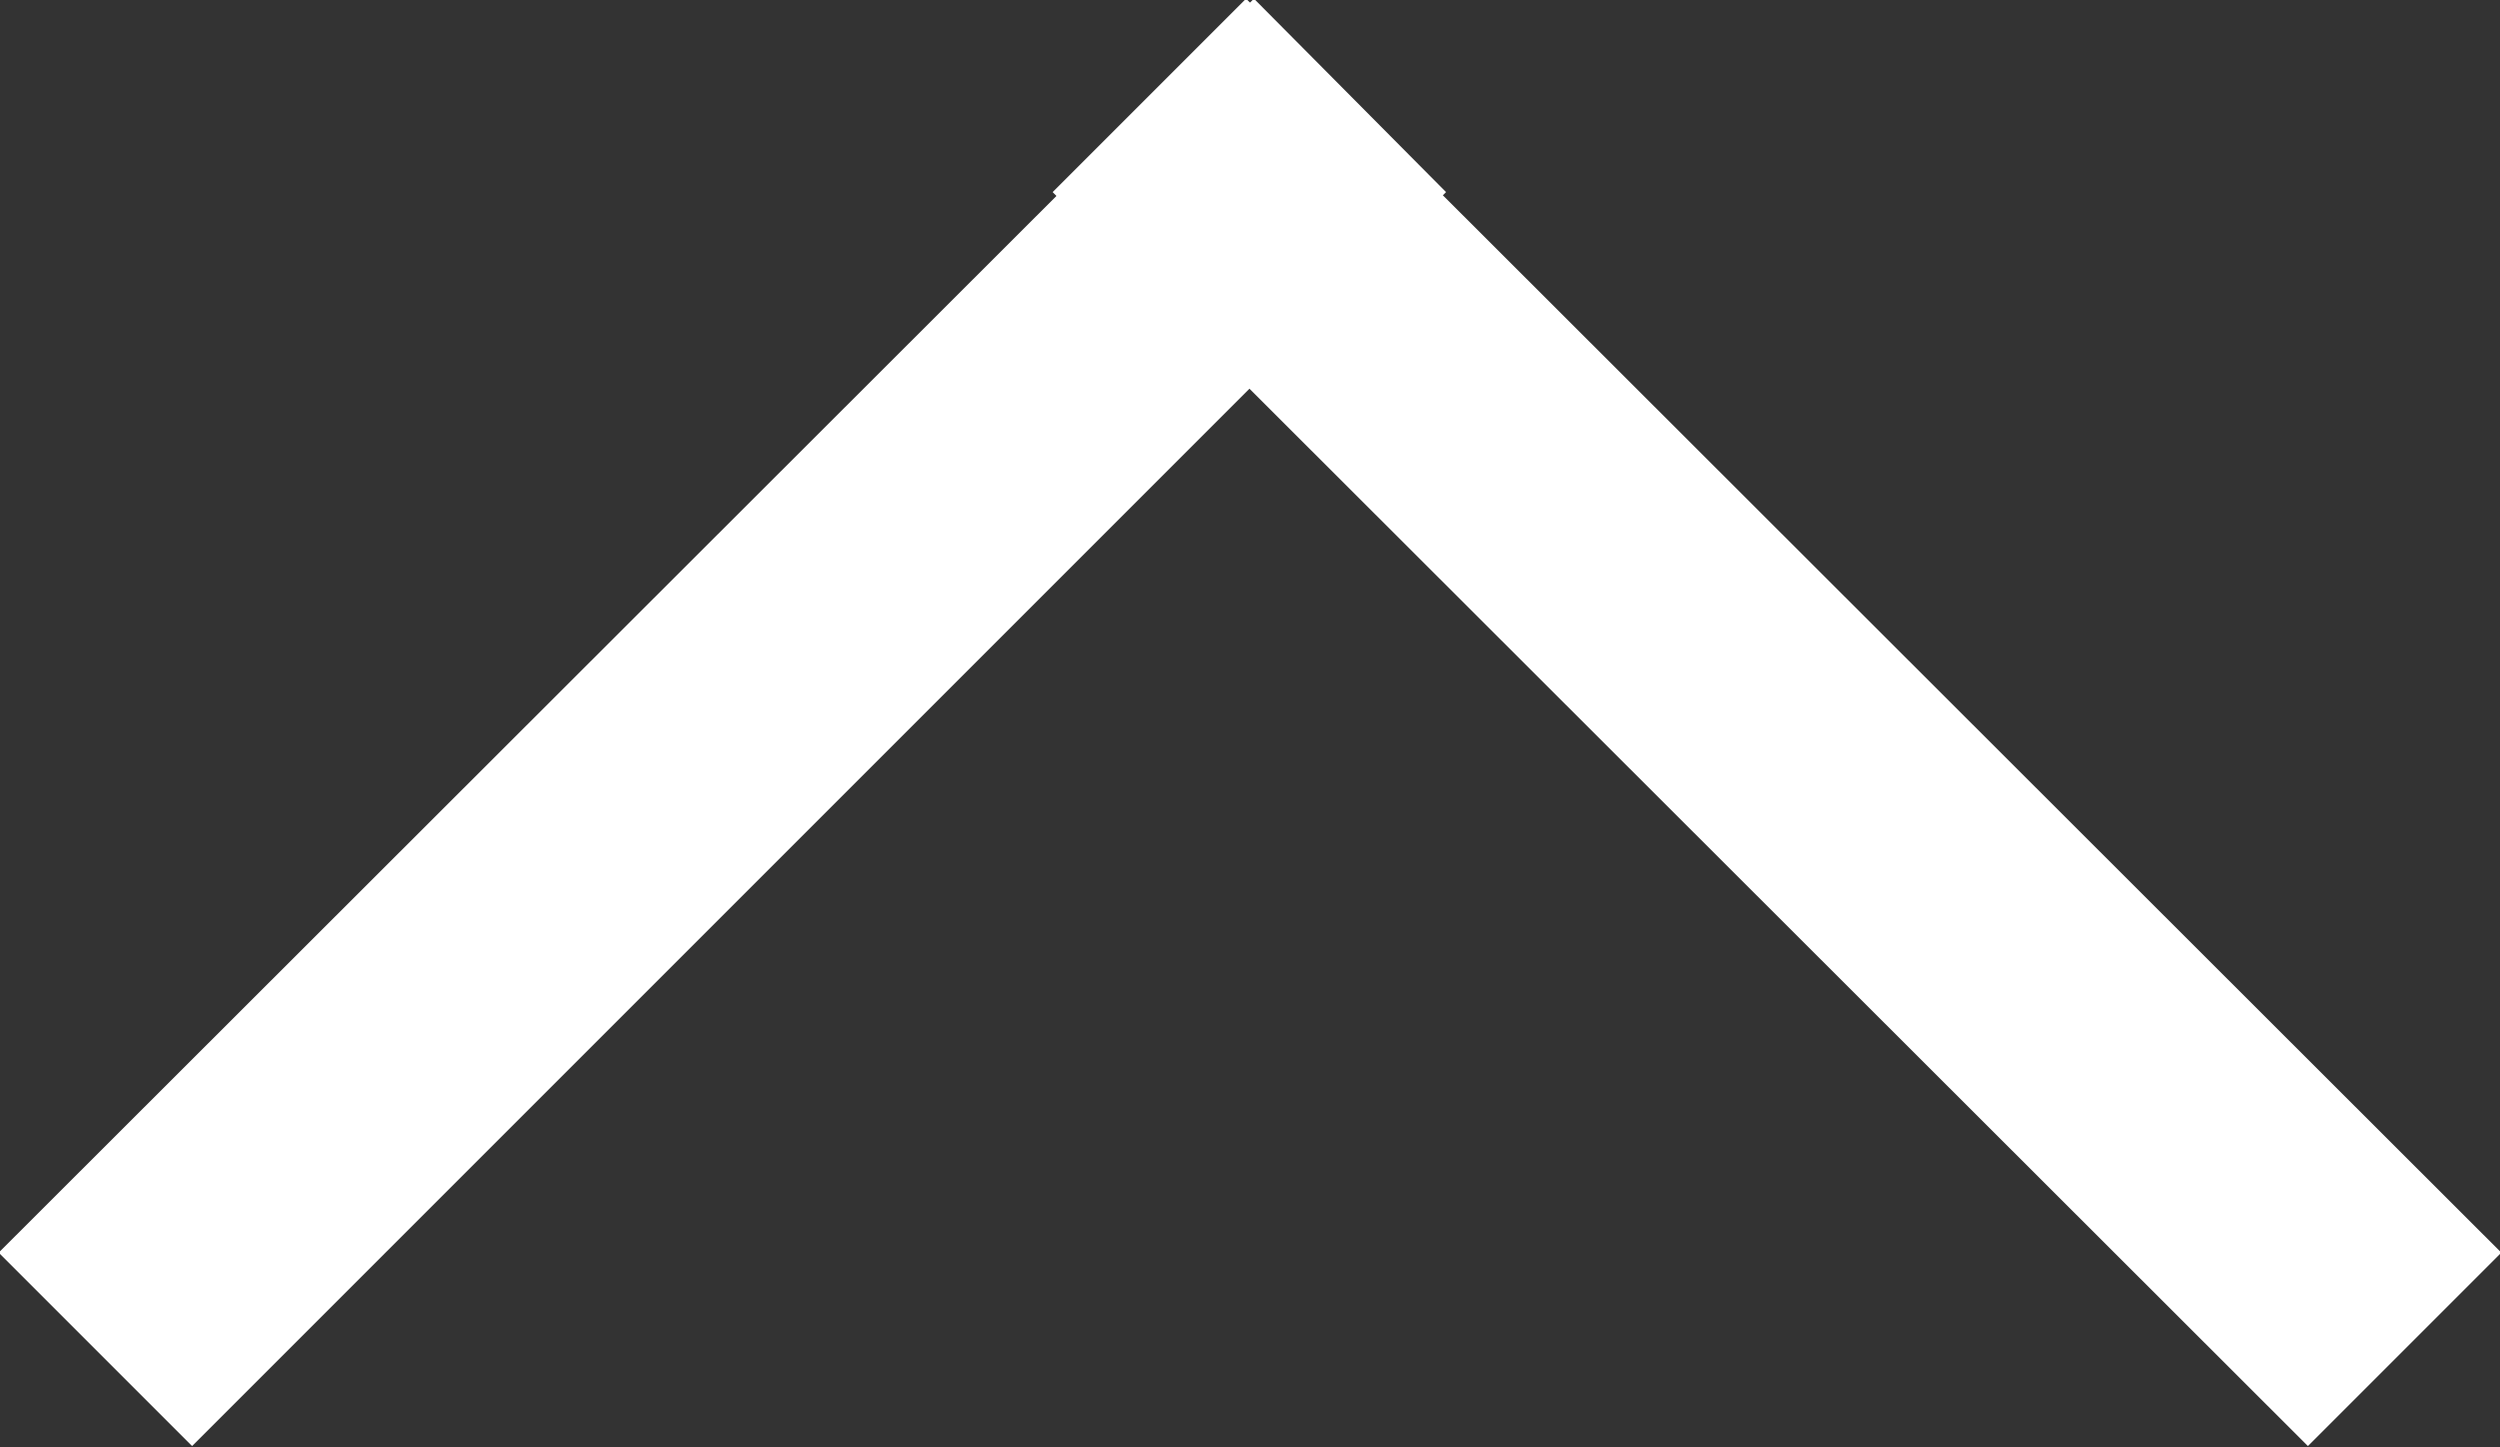 <svg id="angle-top" xmlns="http://www.w3.org/2000/svg" width="30.4" height="17.6" viewBox="0 0 19 11">
  <rect x="0" y="0" width="19" height="11" fill="#333333" stroke="none"/>
  <defs>
    <style>
      .cls-1 {
        fill: #fff;
        fill-rule: evenodd;
      }
    </style>
  </defs>
  <path id="_ffffff" data-name="#ffffff" class="cls-1" d="M2823.01,7874.52l-9.54-9.53-1.47,1.47,9.54,9.53Z" transform="translate(-2804 -7865)"/>
  <path id="_ffffff-2" data-name="#ffffff" class="cls-1" d="M2803.99,7874.52l9.54-9.53,1.46,1.47-9.53,9.53Z" transform="translate(-2804 -7865)"/>
</svg>
